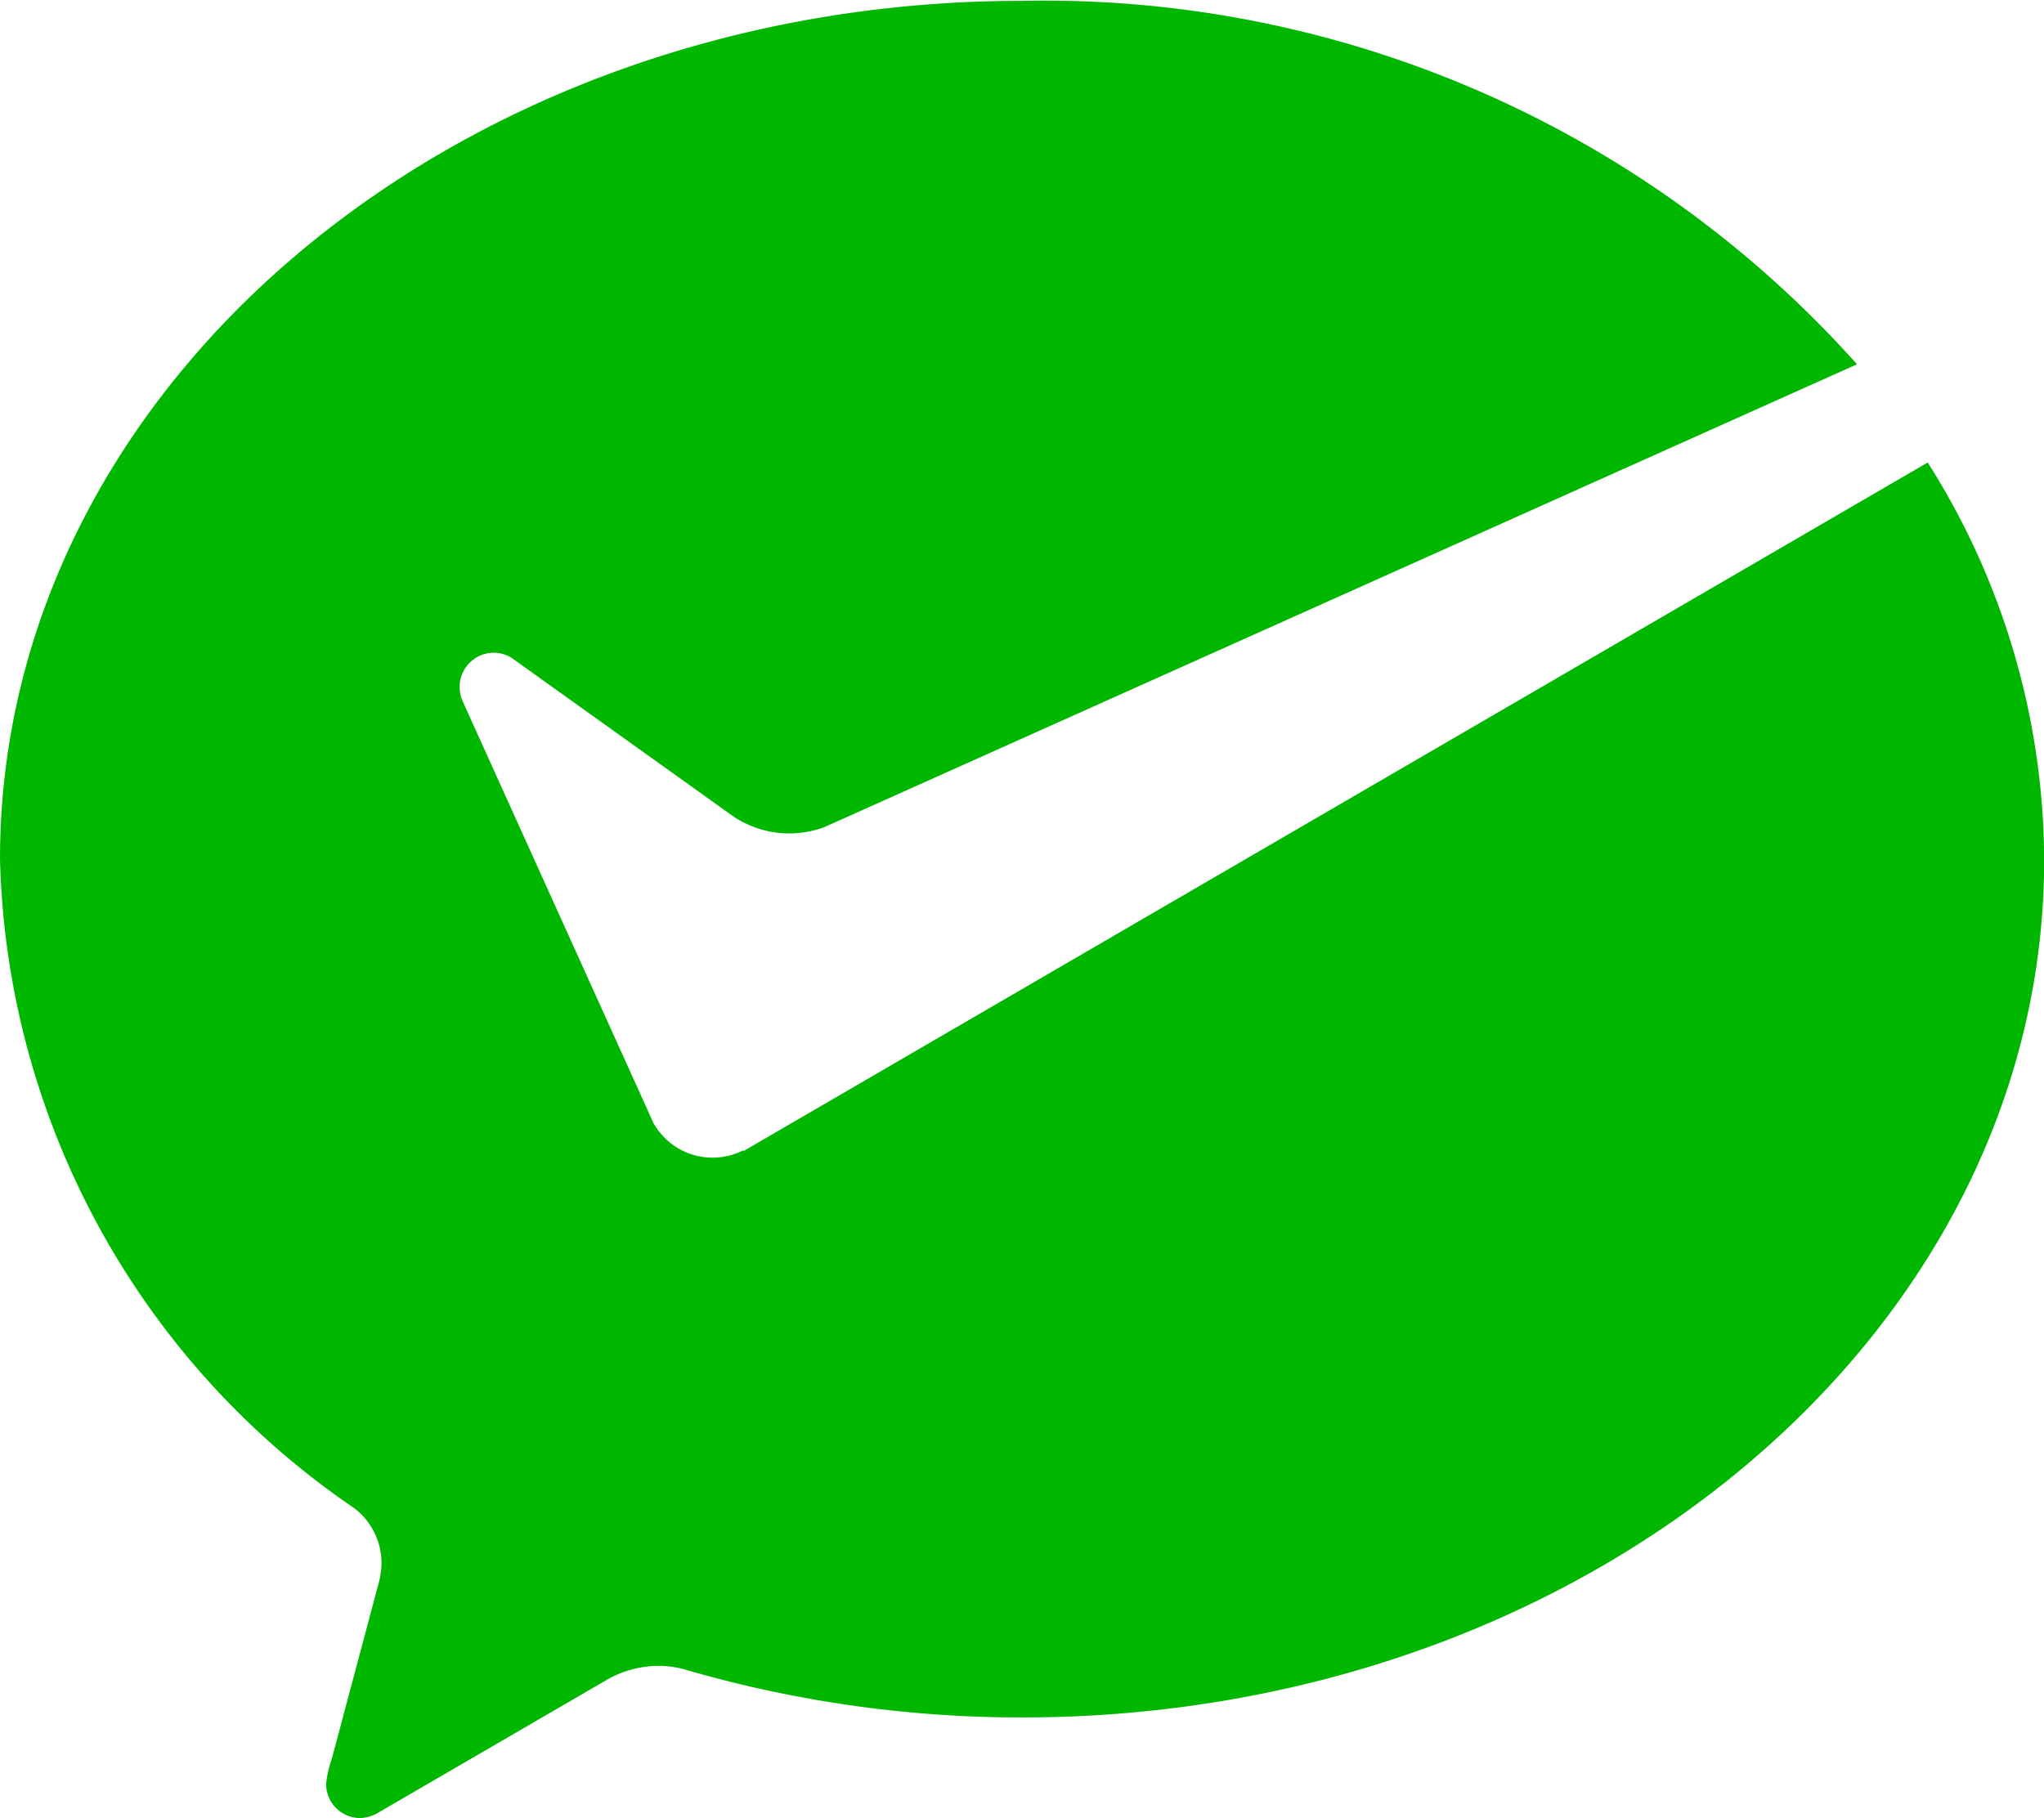 <?xml version="1.0" standalone="no"?><!DOCTYPE svg PUBLIC "-//W3C//DTD SVG 1.1//EN" "http://www.w3.org/Graphics/SVG/1.1/DTD/svg11.dtd"><svg t="1763823842996" class="icon" viewBox="0 0 1151 1024" version="1.1" xmlns="http://www.w3.org/2000/svg" p-id="5091" width="71.938" height="64" xmlns:xlink="http://www.w3.org/1999/xlink"><path d="M418.61 647.83a38.122 38.122 0 0 1-50.755-15.544l-2.494-5.533-104.74-231.612a19.957 19.957 0 0 1-1.824-8.155 19.19 19.19 0 0 1 5.629-13.657 19.19 19.19 0 0 1 13.56-5.693 18.837 18.837 0 0 1 11.482 3.87l123.642 88.43a56.608 56.608 0 0 0 51.17 5.885l581.43-260.652A613.796 613.796 0 0 0 575.29 0.485C257.678 0.58 0 217.098 0 483.89a455.837 455.837 0 0 0 198.831 365.104 38.762 38.762 0 0 1 15.991 31.598 46.95 46.95 0 0 1-2.015 12.633l-25.969 97.417a59.358 59.358 0 0 0-3.198 14.136 19.19 19.19 0 0 0 19.189 19.189 21.684 21.684 0 0 0 11.13-3.614l125.976-73.206a59.806 59.806 0 0 1 30.575-8.923 57.28 57.28 0 0 1 16.918 2.59 676.288 676.288 0 0 0 188.181 26.481c317.804 0 575.482-216.261 575.482-482.926a420.337 420.337 0 0 0-65.563-223.873L422.864 645.88l-4.19 2.462z" fill="#00B700" p-id="5092"></path></svg>